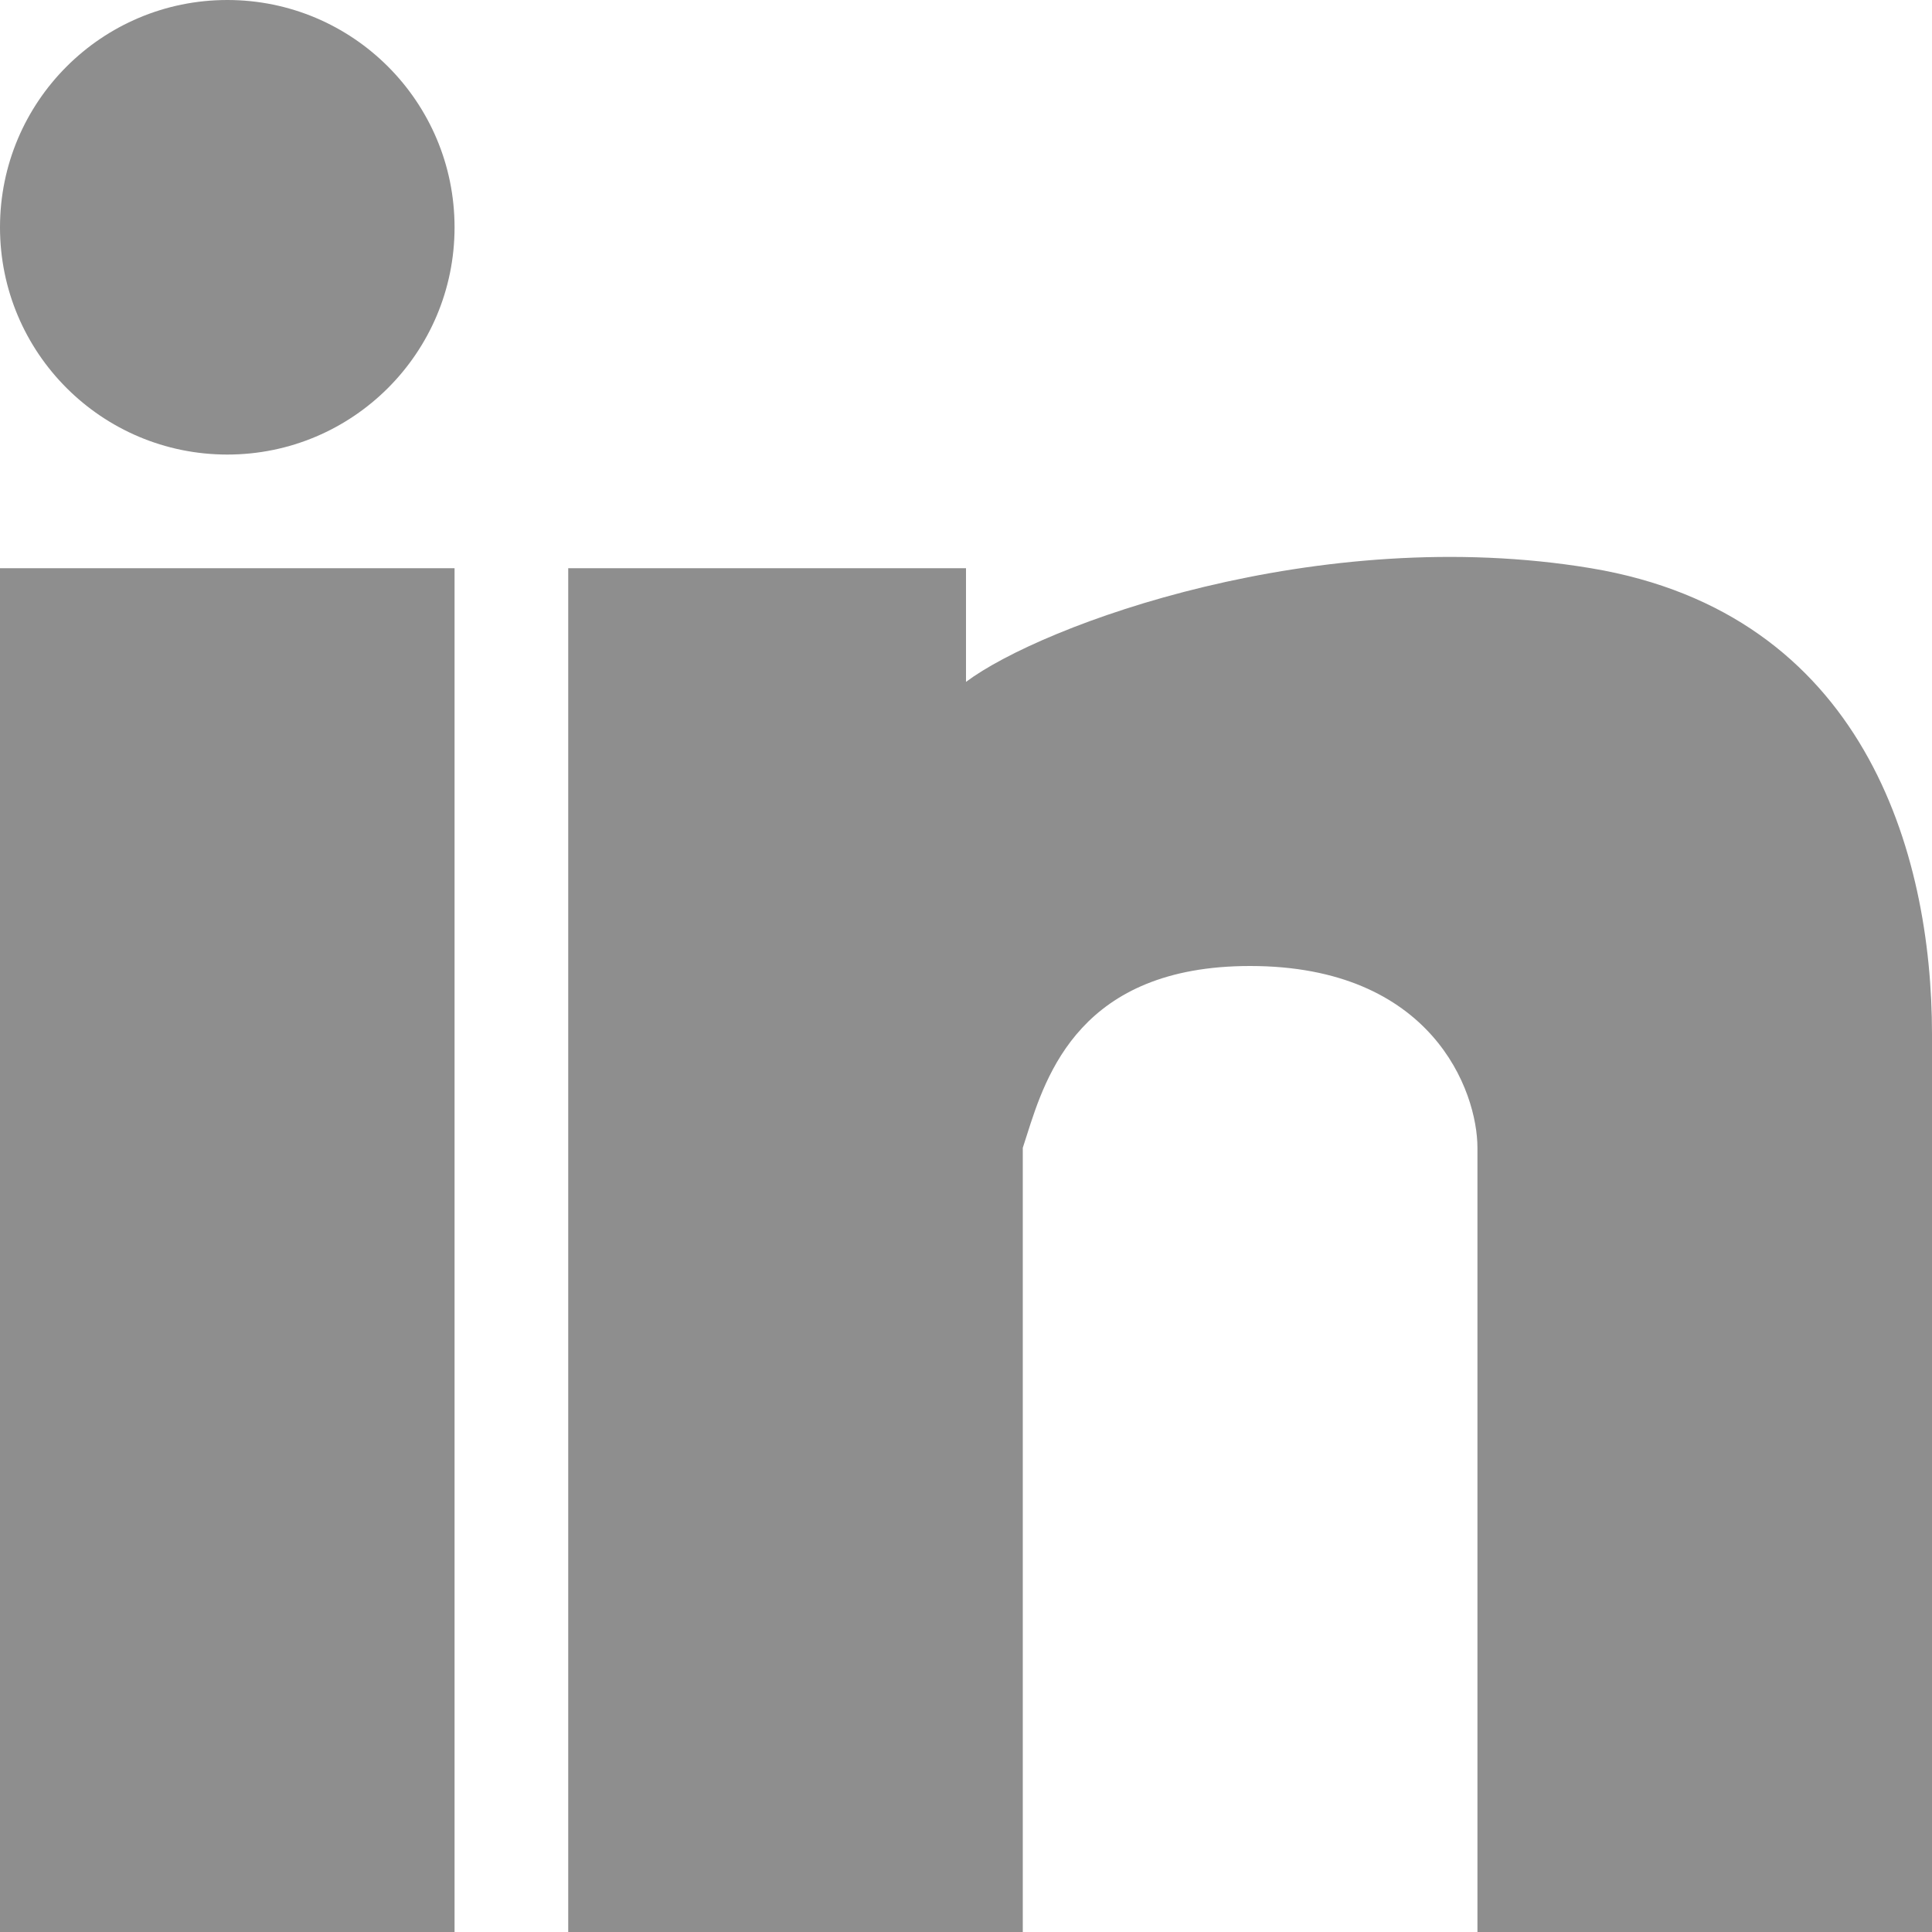 <svg width="18" height="18" viewBox="0 0 18 18" fill="none" xmlns="http://www.w3.org/2000/svg">
<path fill-rule="evenodd" clip-rule="evenodd" d="M2.118 4.235C3.287 4.235 4.235 3.287 4.235 2.118C4.235 0.948 3.287 0 2.118 0C0.948 0 0 0.948 0 2.118C0 3.287 0.948 4.235 2.118 4.235ZM5.294 18V5.294H9V6.353C9.706 5.824 12.282 4.871 14.823 5.294C17.365 5.718 18 7.941 18 9.635V18L13.765 18V10.694C13.765 10.164 13.341 9 11.647 9C10.067 9 9.746 10.013 9.566 10.579C9.553 10.62 9.541 10.658 9.529 10.694V18H5.294ZM0 18V5.294H4.235V18H0Z" fill="#8E8E8E"/>
</svg>
